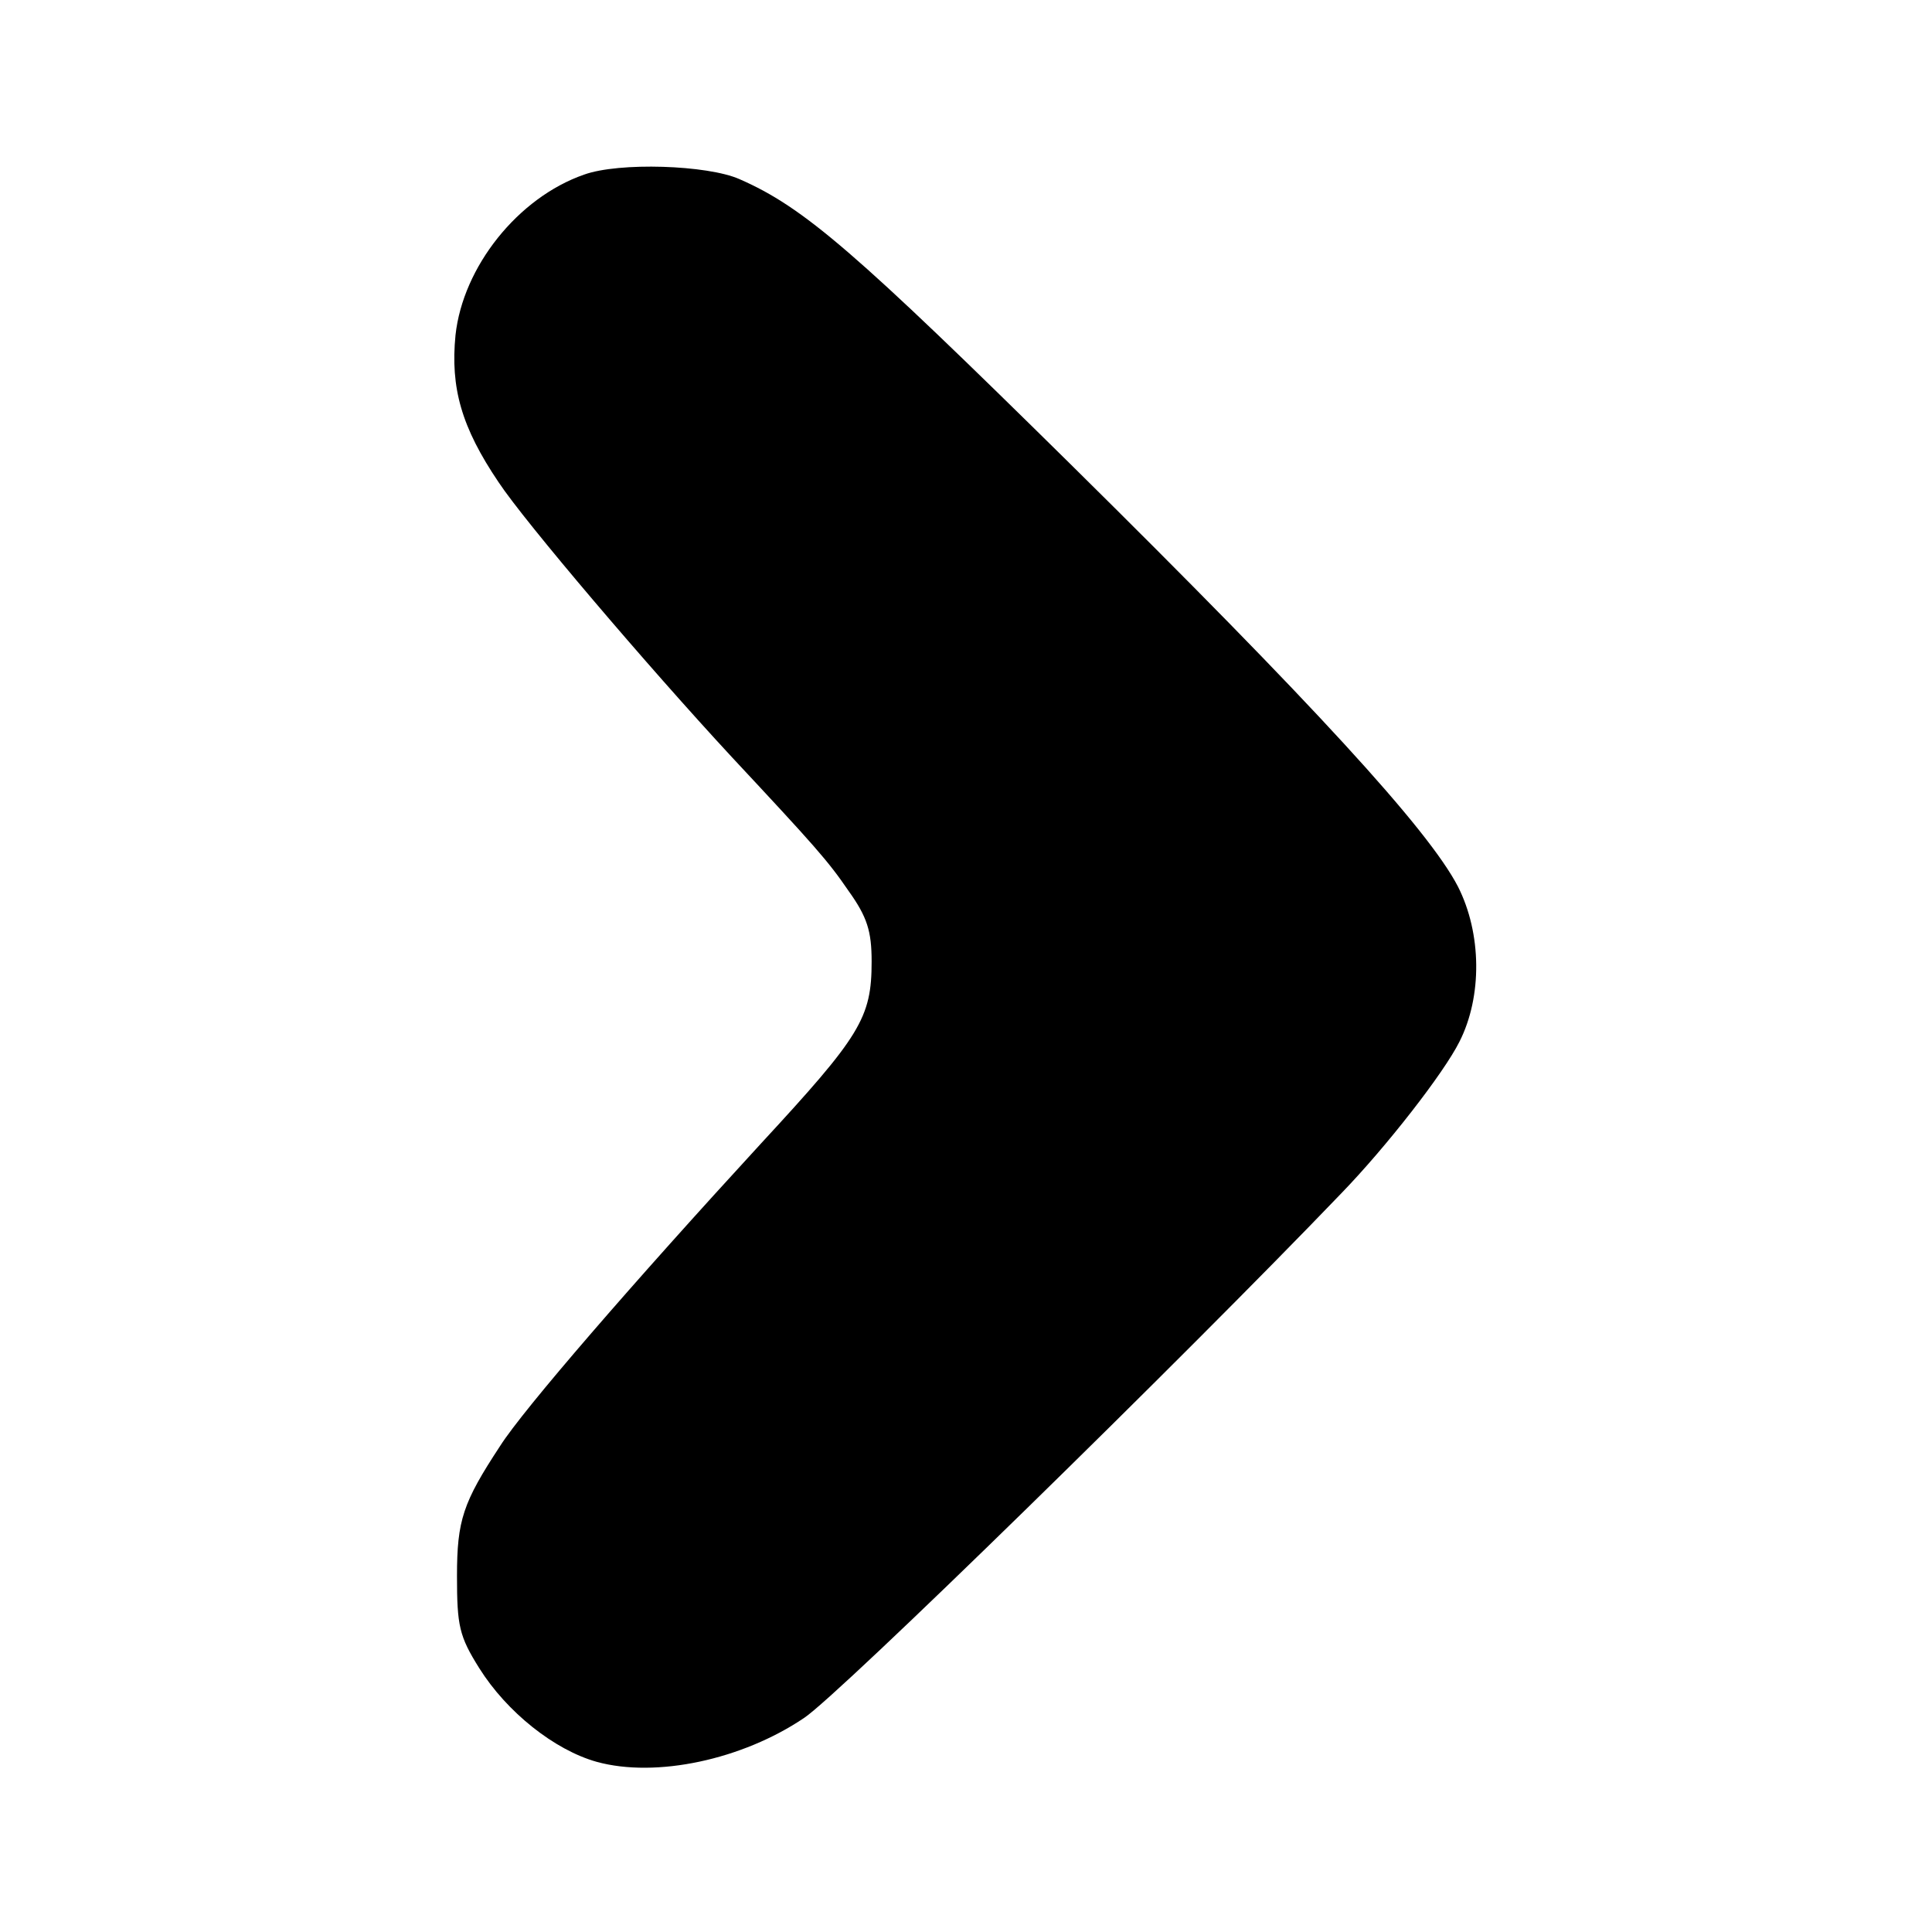 <?xml version="1.0" standalone="no"?>
<!DOCTYPE svg PUBLIC "-//W3C//DTD SVG 20010904//EN"
 "http://www.w3.org/TR/2001/REC-SVG-20010904/DTD/svg10.dtd">
<svg version="1.0" xmlns="http://www.w3.org/2000/svg"
 width="260pt" height="260pt" viewBox="0 0 260 260"
 preserveAspectRatio="xMidYMid meet">
<g transform="translate(0,260) scale(0.1,-0.1)"
fill="#000000" stroke="none">
<path d="M786 2365 c-89 -31 -163 -124 -173 -216 -7 -71 8 -124 58 -198 35
-53 200 -247 314 -370 111 -119 129 -139 157 -180 25 -35 31 -54 31 -95 0 -76
-15 -100 -149 -245 -171 -186 -320 -358 -351 -407 -50 -76 -58 -100 -58 -175
0 -67 3 -81 30 -124 37 -59 101 -110 158 -126 80 -22 196 3 279 59 46 30 511
485 723 706 61 63 138 162 159 204 31 61 30 146 -2 209 -40 77 -195 246 -521
568 -290 286 -359 346 -446 384 -43 19 -162 23 -209 6z"/>
</g>
</svg>

